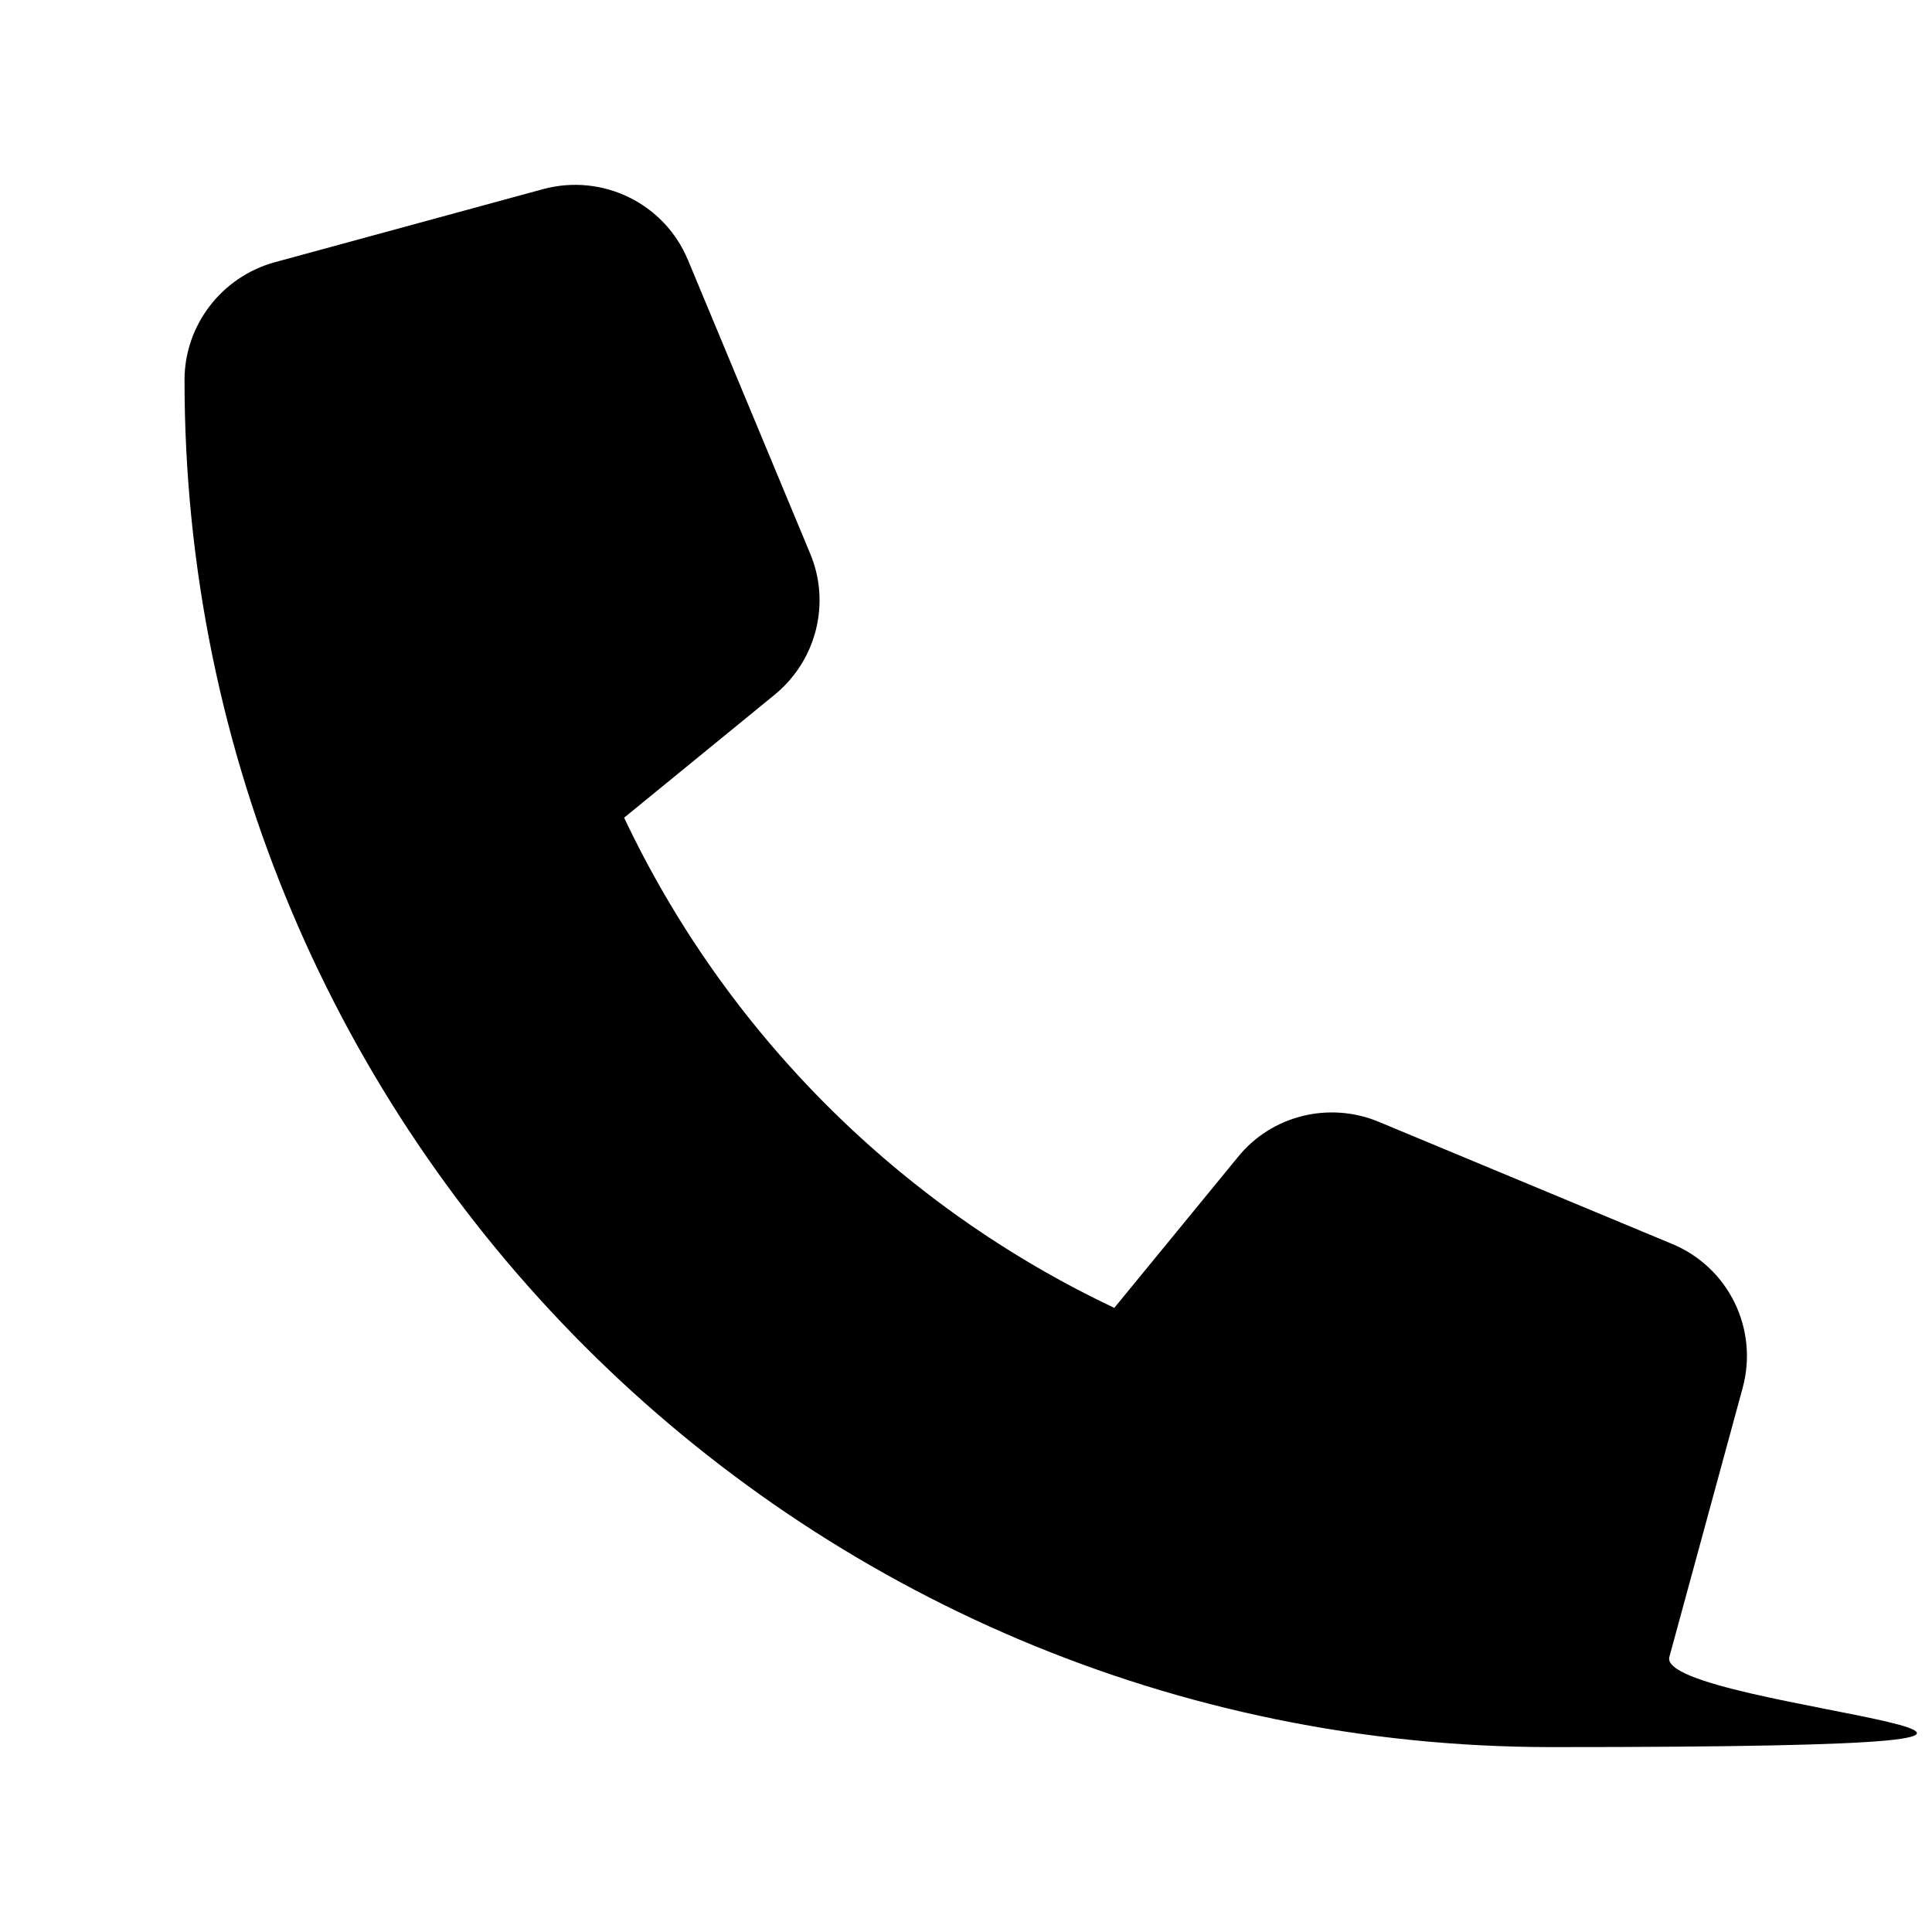 <?xml version="1.0" encoding="UTF-8"?>
<svg xmlns="http://www.w3.org/2000/svg" version="1.1" viewBox="0 0 512 512">
  <!-- Generator: Adobe Illustrator 28.7.1, SVG Export Plug-In . SVG Version: 1.2.0 Build 142)  -->
  <g>
    <g id="Layer_1">
      <g id="Layer_1-2" data-name="Layer_1">
        <g id="Layer_1-2">
          <path d="M182.3,68.9c-6.2-15-22.6-23-38.3-18.8l-71.2,19.4c-14.1,3.9-23.9,16.7-23.9,31.2,0,200,162.2,362.3,362.3,362.3s27.3-9.8,31.2-23.9l19.4-71.2c4.3-15.7-3.7-32.1-18.8-38.3l-77.6-32.3c-13.2-5.5-28.5-1.7-37.4,9.4l-32.7,39.9c-56.9-26.9-103-73-129.9-129.9l39.9-32.6c11.1-9.1,14.9-24.3,9.4-37.4l-32.3-77.6h0v-.2h0Z"/>
        </g>
      </g>
    </g>
  </g>
</svg>